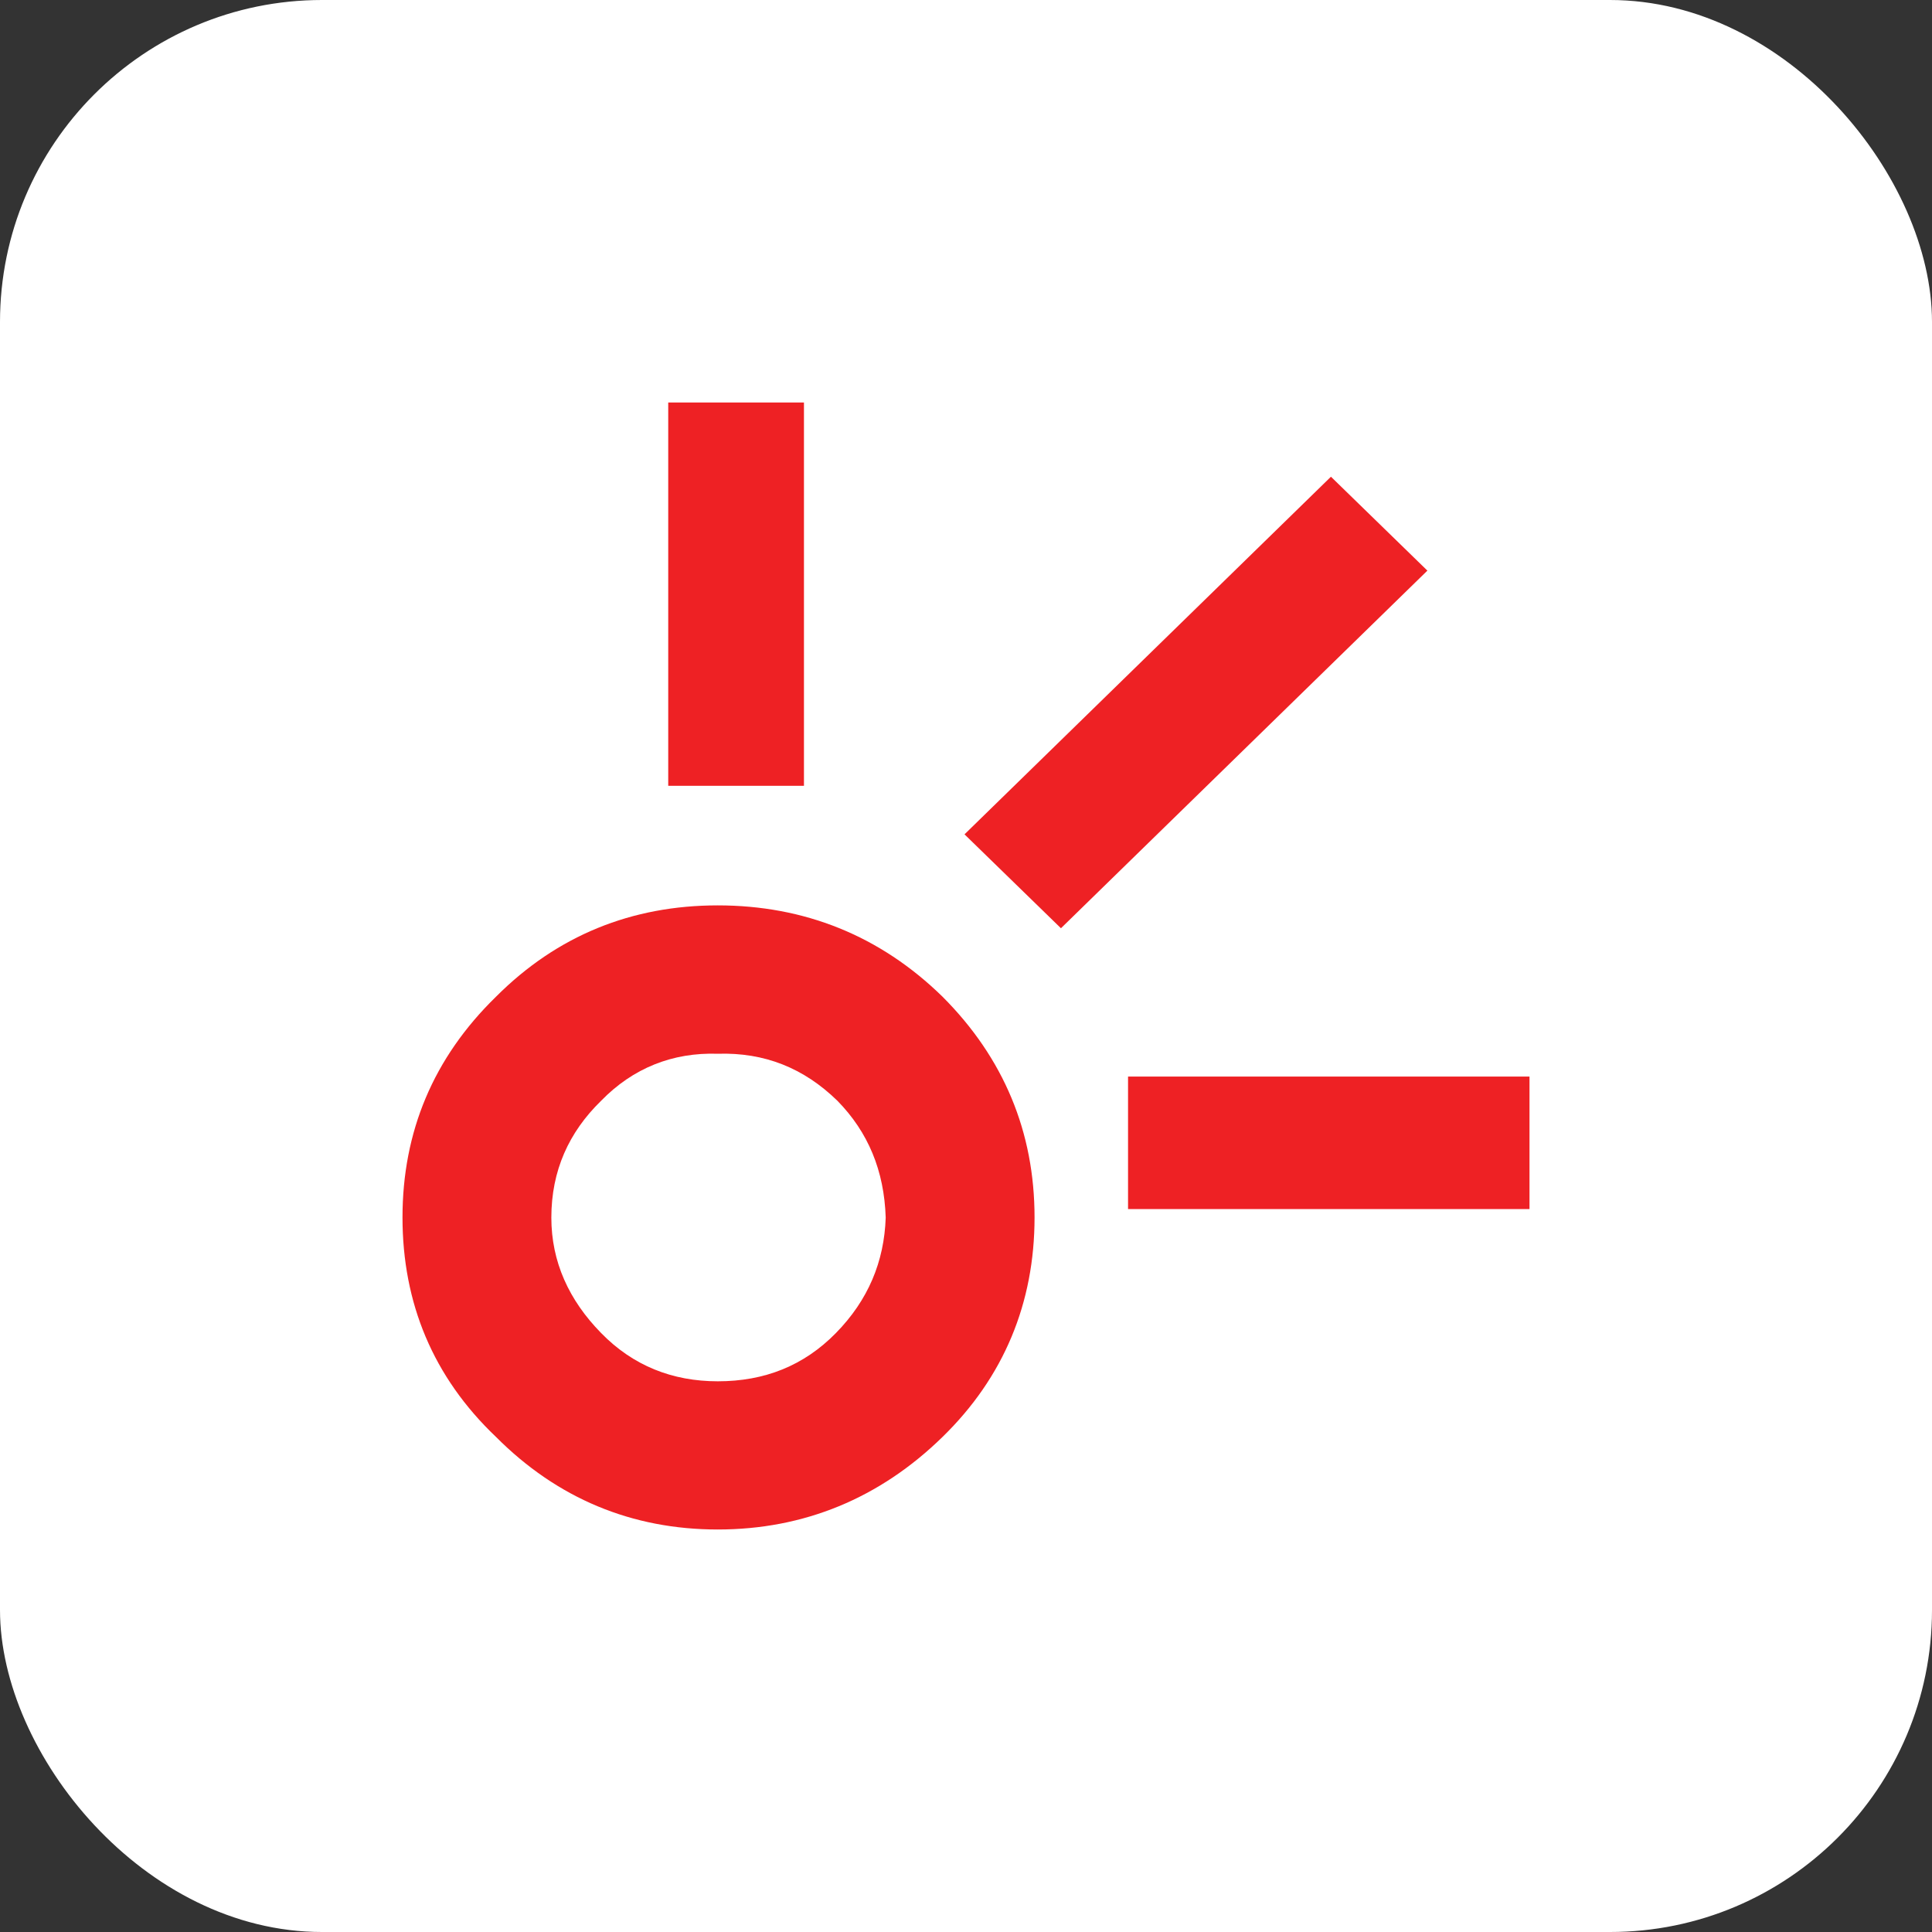 <svg width="48" height="48" viewBox="0 0 48 48" fill="none" xmlns="http://www.w3.org/2000/svg">
<rect x="0" y="0" width="48" height="48" fill="#333333" stroke="none"/>
<rect width="48" height="48" rx="8" fill="white"/>
<path d="M33.067 11.844L23.963 20.729L26.359 23.062L35.463 14.177L33.067 11.844Z" fill="#EE2124"/>
<path d="M19.974 10H16.602V19.523H19.974V10Z" fill="#EE2124"/>
<path d="M38 26.747H28.026V30.039H38V26.747Z" fill="#EE2124"/>
<path d="M20.769 33.118C19.97 33.933 18.994 34.318 17.833 34.318C16.709 34.318 15.728 33.933 14.934 33.118C14.135 32.303 13.698 31.348 13.698 30.252C13.698 29.083 14.135 28.128 14.934 27.349C15.728 26.534 16.709 26.144 17.833 26.18C18.994 26.144 19.97 26.534 20.806 27.349C21.568 28.128 21.968 29.083 22.005 30.252C21.968 31.348 21.568 32.303 20.769 33.118ZM23.417 24.763C21.861 23.241 19.974 22.494 17.833 22.494C15.696 22.494 13.842 23.241 12.323 24.763C10.762 26.285 10 28.123 10 30.247C10 32.371 10.757 34.21 12.323 35.7C13.842 37.226 15.696 38 17.833 38C19.97 38 21.856 37.226 23.417 35.7C24.941 34.214 25.703 32.371 25.703 30.247C25.703 28.128 24.941 26.289 23.417 24.763Z" fill="#EE2124"/>
</svg>
